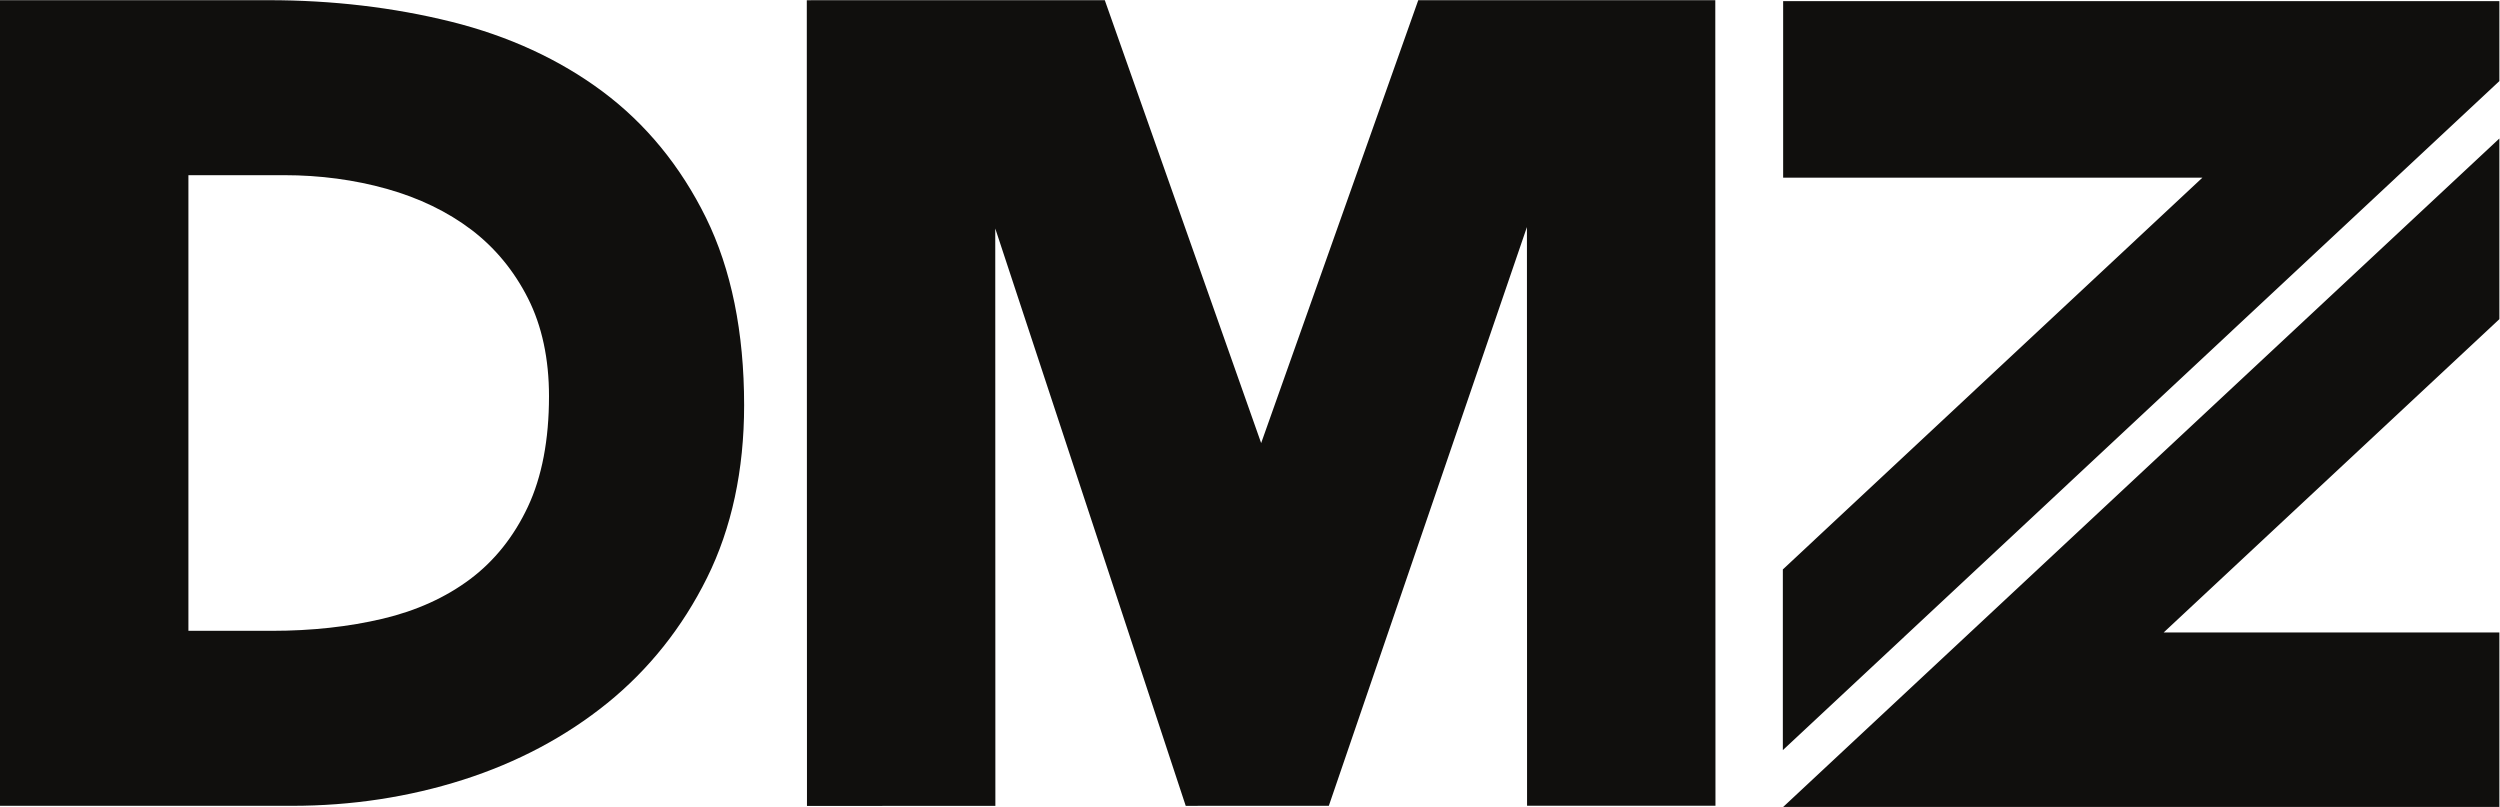 <?xml version="1.0" encoding="UTF-8" standalone="no"?>
<svg
   xmlns:dc="http://purl.org/dc/elements/1.1/"
   xmlns:cc="http://creativecommons.org/ns#"
   xmlns:rdf="http://www.w3.org/1999/02/22-rdf-syntax-ns#"
   xmlns:svg="http://www.w3.org/2000/svg"
   xmlns="http://www.w3.org/2000/svg"
   viewBox="0 0 672 216.907"
   height="216.907"
   width="672"
   xml:space="preserve"
   id="svg10"
   version="1.1"><defs
     id="defs14" /><g
     transform="matrix(1.333,0,0,-1.333,0,216.907)"
     id="g18"><g
       transform="scale(0.1)"
       id="g20"><path
         id="path22"
         style="fill:#100f0d;fill-opacity:1;fill-rule:nonzero;stroke:none"
         d="m 1107.07,828.082 c 0,-87.707 -14.33,-162.687 -42.63,-222.871 C 1036.27,545.25 997.137,496.211 948.117,459.43 898.773,422.43 839.461,395.559 771.82,379.57 703.41,363.359 628.266,355.148 548.465,355.148 H 379.926 v 918.812 h 193.34 c 71.953,0 141.601,-9.3 207,-27.66 64.886,-18.26 122.101,-45.92 170.054,-82.22 47.645,-36.12 86.1,-82.65 114.31,-138.31 28.16,-55.618 42.44,-122.137 42.44,-197.688 z m 108.2,614.438 c -86.78,64.69 -189.75,112.15 -306.043,141.05 -115.633,28.7 -239.289,43.25 -367.532,43.25 H 0 V 2.281 h 589.051 c 119.715,0 235.715,17.668 344.754,52.527 109.375,34.922 207.255,86.961 290.925,154.66 83.87,67.863 151.52,152.89 201.05,252.722 49.6,99.957 74.75,216.993 74.75,347.848 0,147.258 -25.9,274.521 -76.98,378.271 -51.15,103.75 -121.22,189.28 -208.28,254.21" /><path
         id="path24"
         style="fill:#100f0d;fill-opacity:1;fill-rule:nonzero;stroke:none"
         d="m 3458.9,1626.82 h -598.97 l -316.8,-893.09 -315.31,893.09 h -586.81 l -14.09,-0.2 L 1627.26,2.082 2007.18,2.148 2006.94,1166.47 2391.01,2.238 2679.59,2.301 3079.07,1169.36 3079.32,2.391 3459.24,2.469 3458.9,1626.82" /><path
         id="path26"
         style="fill:#100f0d;fill-opacity:1;fill-rule:nonzero;stroke:none"
         d="m 3595.72,1624.87 v -355.9 h 845.46 L 3595.12,478.969 V 114.582 L 5040,1463.72 v 161.15 H 3595.72" /><path
         id="path28"
         style="fill:#100f0d;fill-opacity:1;fill-rule:nonzero;stroke:none"
         d="m 5040,0 v 351.809 h -677 l 677,631.851 v 364.3 L 3595.72,0 H 5040" /></g></g></svg>
